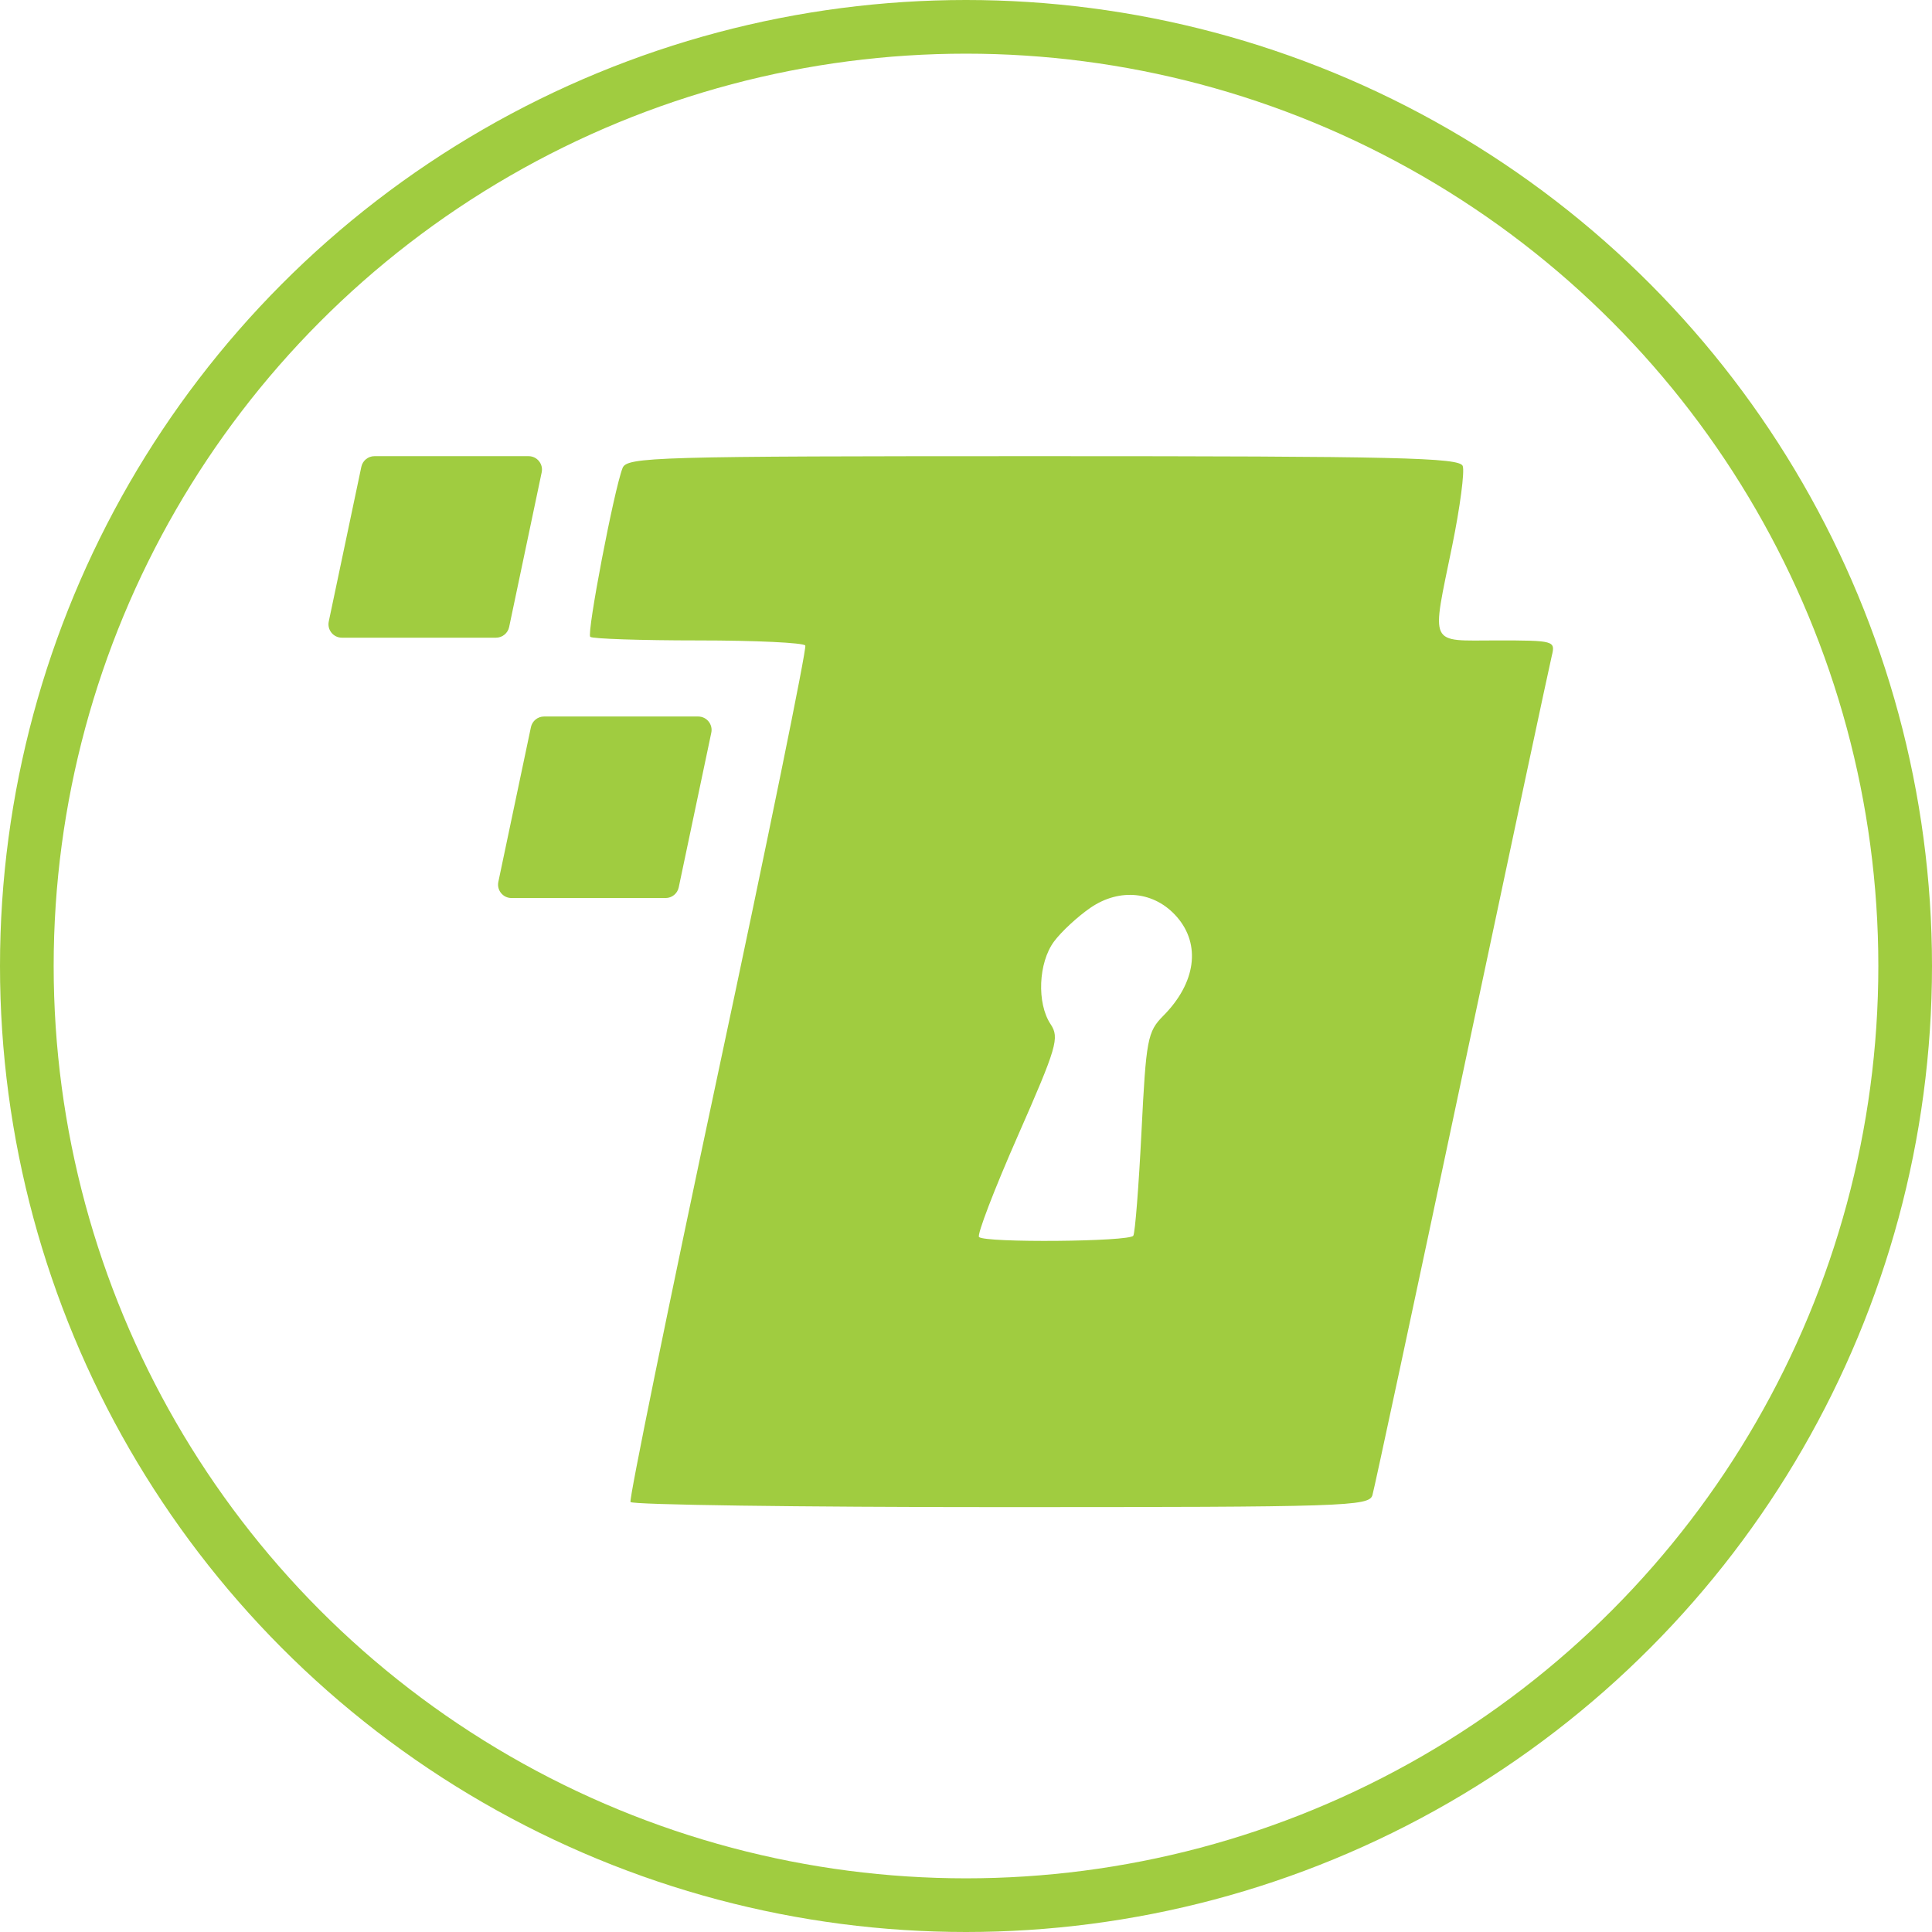 <?xml version="1.0" encoding="UTF-8"?>
<svg xmlns="http://www.w3.org/2000/svg" width="72" height="72" viewBox="0 0 72 72" fill="none">
  <g clip-path="url(#clip0_519_31796)">
    <circle cx="36" cy="36" r="35" stroke="#A0CC40" stroke-width="2"></circle>
    <path fill-rule="evenodd" clip-rule="evenodd" d="M23.2 17.445C22.881 18.265 21.861 23.597 21.997 23.733C22.07 23.806 23.88 23.867 26.017 23.867C28.154 23.867 29.951 23.952 30.011 24.057C30.07 24.162 28.605 31.344 26.755 40.016C24.906 48.688 23.44 55.87 23.497 55.975C23.555 56.08 29.77 56.166 37.308 56.166C50.142 56.166 51.022 56.137 51.146 55.721C51.218 55.476 52.72 48.466 54.483 40.143C56.246 31.821 57.753 24.754 57.831 24.439C57.969 23.879 57.926 23.867 55.782 23.867C53.212 23.867 53.342 24.145 54.122 20.325C54.413 18.897 54.588 17.565 54.511 17.365C54.392 17.054 52.095 17 38.872 17C24.346 17 23.362 17.028 23.2 17.445ZM43.861 34.172C44.761 35.207 44.564 36.634 43.354 37.854C42.763 38.451 42.713 38.717 42.54 42.172C42.439 44.197 42.302 45.943 42.235 46.051C42.096 46.276 36.707 46.322 36.485 46.1C36.404 46.019 37.053 44.325 37.928 42.337C39.389 39.016 39.489 38.675 39.153 38.169C38.633 37.387 38.696 35.877 39.28 35.088C39.552 34.721 40.164 34.154 40.641 33.828C41.734 33.08 43.033 33.219 43.861 34.172Z" fill="#A0CC40"></path>
    <path d="M13.466 17.397C13.514 17.166 13.719 17 13.955 17H19.698C20.015 17 20.253 17.292 20.187 17.603L18.974 23.368C18.925 23.599 18.721 23.765 18.484 23.765H12.741C12.424 23.765 12.187 23.473 12.252 23.162L13.466 17.397Z" fill="#A0CC40"></path>
    <path d="M19.786 27.099C19.835 26.868 20.039 26.702 20.275 26.702H26.018C26.336 26.702 26.573 26.995 26.508 27.305L25.294 33.07C25.245 33.302 25.041 33.467 24.805 33.467H19.061C18.744 33.467 18.507 33.175 18.572 32.864L19.786 27.099Z" fill="#A0CC40"></path>
  </g>
  <defs>
    <clipPath id="clip0_519_31796">
      <rect width="72" height="72" fill="white"></rect>
    </clipPath>
  </defs>
</svg>
